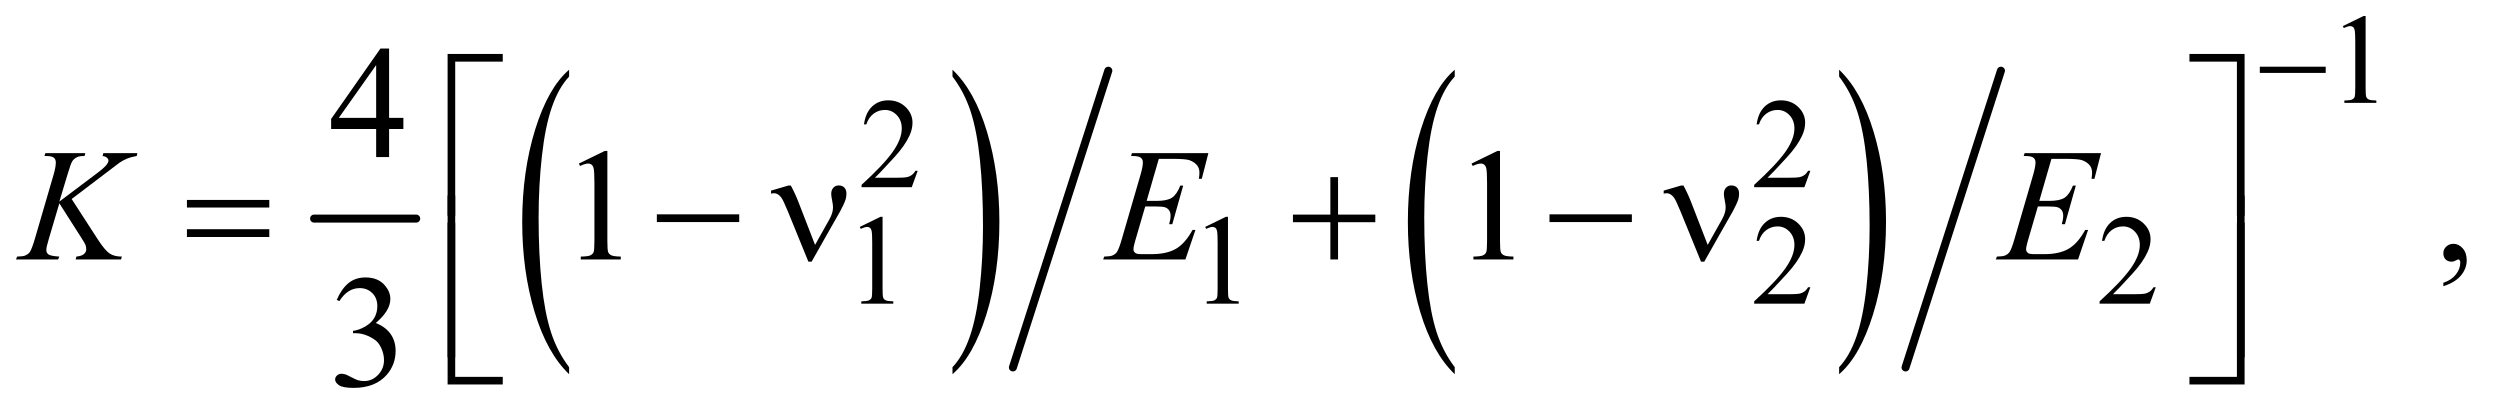 <?xml version="1.0" encoding="UTF-8"?>
<!DOCTYPE svg PUBLIC '-//W3C//DTD SVG 1.0//EN'
          'http://www.w3.org/TR/2001/REC-SVG-20010904/DTD/svg10.dtd'>
<svg stroke-dasharray="none" shape-rendering="auto" xmlns="http://www.w3.org/2000/svg" font-family="'Dialog'" text-rendering="auto" width="244" fill-opacity="1" color-interpolation="auto" color-rendering="auto" preserveAspectRatio="xMidYMid meet" font-size="12px" viewBox="0 0 244 40" fill="black" xmlns:xlink="http://www.w3.org/1999/xlink" stroke="black" image-rendering="auto" stroke-miterlimit="10" stroke-linecap="square" stroke-linejoin="miter" font-style="normal" stroke-width="1" height="40" stroke-dashoffset="0" font-weight="normal" stroke-opacity="1"
><!--Generated by the Batik Graphics2D SVG Generator--><defs id="genericDefs"
  /><g
  ><defs id="defs1"
    ><clipPath clipPathUnits="userSpaceOnUse" id="clipPath1"
      ><path d="M0.885 1.839 L155.183 1.839 L155.183 26.951 L0.885 26.951 L0.885 1.839 Z"
      /></clipPath
      ><clipPath clipPathUnits="userSpaceOnUse" id="clipPath2"
      ><path d="M28.355 58.949 L28.355 863.801 L4973.801 863.801 L4973.801 58.949 Z"
      /></clipPath
      ><clipPath clipPathUnits="userSpaceOnUse" id="clipPath3"
      ><path d="M-869.892 62.088 L-869.892 861.143 L8306.086 861.143 L8306.086 62.088 Z"
      /></clipPath
      ><clipPath clipPathUnits="userSpaceOnUse" id="clipPath4"
      ><path d="M0 62.088 L0 861.143 L5024 861.143 L5024 62.088 Z"
      /></clipPath
      ><clipPath clipPathUnits="userSpaceOnUse" id="clipPath5"
      ><path d="M-1606.502 62.086 L-1606.502 861.145 L7564.082 861.145 L7564.082 62.086 Z"
      /></clipPath
      ><clipPath clipPathUnits="userSpaceOnUse" id="clipPath6"
      ><path d="M0 62.086 L0 861.145 L5024 861.145 L5024 62.086 Z"
      /></clipPath
      ><clipPath clipPathUnits="userSpaceOnUse" id="clipPath7"
      ><path d="M-2384.755 62.084 L-2384.755 861.146 L6780.769 861.146 L6780.769 62.084 Z"
      /></clipPath
      ><clipPath clipPathUnits="userSpaceOnUse" id="clipPath8"
      ><path d="M0 62.084 L0 861.146 L5024 861.146 L5024 62.084 Z"
      /></clipPath
      ><clipPath clipPathUnits="userSpaceOnUse" id="clipPath9"
      ><path d="M-3127.858 62.087 L-3127.858 861.144 L6045.828 861.144 L6045.828 62.087 Z"
      /></clipPath
      ><clipPath clipPathUnits="userSpaceOnUse" id="clipPath10"
      ><path d="M0 62.087 L0 861.144 L5024 861.144 L5024 62.087 Z"
      /></clipPath
    ></defs
    ><g stroke-width="16" transform="scale(1.576,1.576) translate(-0.885,-1.839) matrix(0.031,0,0,0.031,0,0)" stroke-linejoin="round" stroke-linecap="round"
    ><line y2="496" fill="none" x1="656" clip-path="url(#clipPath2)" x2="860" y1="496"
    /></g
    ><g transform="matrix(0.026,0,0,0.05,23.05,-3.075)"
    ><path d="M1249.781 778.219 L1249.781 791.938 Q1166.562 750.484 1120.172 670.289 Q1073.781 590.094 1073.781 494.766 Q1073.781 395.609 1122.562 314.141 Q1171.344 232.672 1249.781 197.594 L1249.781 210.984 Q1210.562 232.672 1185.375 270.297 Q1160.188 307.922 1147.758 365.789 Q1135.328 423.656 1135.328 486.469 Q1135.328 557.578 1146.805 614.969 Q1158.281 672.359 1181.875 710.148 Q1205.469 747.938 1249.781 778.219 Z" stroke="none" clip-path="url(#clipPath4)"
    /></g
    ><g transform="matrix(0.026,0,0,0.05,42.593,-3.075)"
    ><path d="M1937.344 210.984 L1937.344 197.594 Q2020.562 238.734 2066.961 318.922 Q2113.359 399.109 2113.359 494.453 Q2113.359 593.609 2064.57 675.234 Q2015.781 756.859 1937.344 791.938 L1937.344 778.219 Q1976.89 756.531 2002.078 718.914 Q2027.265 681.297 2039.539 623.586 Q2051.812 565.875 2051.812 502.735 Q2051.812 431.953 2040.492 374.399 Q2029.172 316.844 2005.422 279.063 Q1981.672 241.281 1937.344 210.984 Z" stroke="none" clip-path="url(#clipPath6)"
    /></g
    ><g stroke-width="16" transform="matrix(0.049,0,0,0.049,-1.394,-2.898)" stroke-linejoin="round" stroke-linecap="round"
    ><line y2="791" fill="none" x1="2236" clip-path="url(#clipPath2)" x2="2046" y1="200"
    /></g
    ><g transform="matrix(0.026,0,0,0.05,63.261,-3.074)"
    ><path d="M3027.781 778.219 L3027.781 791.938 Q2944.562 750.484 2898.172 670.289 Q2851.781 590.094 2851.781 494.766 Q2851.781 395.609 2900.562 314.141 Q2949.344 232.672 3027.781 197.594 L3027.781 210.984 Q2988.562 232.672 2963.375 270.297 Q2938.188 307.922 2925.758 365.789 Q2913.328 423.656 2913.328 486.469 Q2913.328 557.578 2924.805 614.969 Q2936.281 672.359 2959.875 710.148 Q2983.469 747.938 3027.781 778.219 Z" stroke="none" clip-path="url(#clipPath8)"
    /></g
    ><g transform="matrix(0.026,0,0,0.05,82.9,-3.075)"
    ><path d="M3715.344 210.984 L3715.344 197.594 Q3798.562 238.734 3844.961 318.922 Q3891.359 399.109 3891.359 494.453 Q3891.359 593.609 3842.57 675.234 Q3793.781 756.859 3715.344 791.938 L3715.344 778.219 Q3754.891 756.531 3780.078 718.914 Q3805.266 681.297 3817.539 623.586 Q3829.812 565.875 3829.812 502.735 Q3829.812 431.953 3818.492 374.399 Q3807.172 316.844 3783.422 279.063 Q3759.672 241.281 3715.344 210.984 Z" stroke="none" clip-path="url(#clipPath10)"
    /></g
    ><g stroke-width="16" transform="matrix(0.049,0,0,0.049,-1.394,-2.898)" stroke-linejoin="round" stroke-linecap="round"
    ><line y2="791" fill="none" x1="4014" clip-path="url(#clipPath2)" x2="3824" y1="200"
    /></g
    ><g transform="matrix(0.049,0,0,0.049,-1.394,-2.898)"
    ><path d="M4695 111.125 L4736.25 91 L4740.375 91 L4740.375 234.125 Q4740.375 248.375 4741.562 251.875 Q4742.75 255.375 4746.5 257.25 Q4750.25 259.125 4761.75 259.375 L4761.75 264 L4698 264 L4698 259.375 Q4710 259.125 4713.5 257.312 Q4717 255.5 4718.375 252.438 Q4719.75 249.375 4719.75 234.125 L4719.75 142.625 Q4719.75 124.125 4718.5 118.875 Q4717.625 114.875 4715.312 113 Q4713 111.125 4709.75 111.125 Q4705.125 111.125 4696.875 115 L4695 111.125 Z" stroke="none" clip-path="url(#clipPath2)"
    /></g
    ><g transform="matrix(0.049,0,0,0.049,-1.394,-2.898)"
    ><path d="M1856.375 399.375 L1844.5 432 L1744.5 432 L1744.5 427.375 Q1788.625 387.125 1806.625 361.625 Q1824.625 336.125 1824.625 315 Q1824.625 298.875 1814.75 288.5 Q1804.875 278.125 1791.125 278.125 Q1778.625 278.125 1768.688 285.438 Q1758.75 292.75 1754 306.875 L1749.375 306.875 Q1752.5 283.75 1765.438 271.375 Q1778.375 259 1797.75 259 Q1818.375 259 1832.188 272.25 Q1846 285.5 1846 303.5 Q1846 316.375 1840 329.25 Q1830.75 349.5 1810 372.125 Q1778.875 406.125 1771.125 413.125 L1815.375 413.125 Q1828.875 413.125 1834.312 412.125 Q1839.75 411.125 1844.125 408.062 Q1848.5 405 1851.75 399.375 L1856.375 399.375 ZM3634.375 399.375 L3622.5 432 L3522.5 432 L3522.5 427.375 Q3566.625 387.125 3584.625 361.625 Q3602.625 336.125 3602.625 315 Q3602.625 298.875 3592.75 288.5 Q3582.875 278.125 3569.125 278.125 Q3556.625 278.125 3546.688 285.438 Q3536.75 292.75 3532 306.875 L3527.375 306.875 Q3530.5 283.75 3543.438 271.375 Q3556.375 259 3575.75 259 Q3596.375 259 3610.188 272.25 Q3624 285.5 3624 303.5 Q3624 316.375 3618 329.25 Q3608.75 349.5 3588 372.125 Q3556.875 406.125 3549.125 413.125 L3593.375 413.125 Q3606.875 413.125 3612.312 412.125 Q3617.75 411.125 3622.125 408.062 Q3626.5 405 3629.75 399.375 L3634.375 399.375 Z" stroke="none" clip-path="url(#clipPath2)"
    /></g
    ><g transform="matrix(0.049,0,0,0.049,-1.394,-2.898)"
    ><path d="M1741 511.125 L1782.25 491 L1786.375 491 L1786.375 634.125 Q1786.375 648.375 1787.562 651.875 Q1788.75 655.375 1792.5 657.25 Q1796.25 659.125 1807.75 659.375 L1807.75 664 L1744 664 L1744 659.375 Q1756 659.125 1759.5 657.312 Q1763 655.5 1764.375 652.438 Q1765.75 649.375 1765.75 634.125 L1765.75 542.625 Q1765.75 524.125 1764.5 518.875 Q1763.625 514.875 1761.312 513 Q1759 511.125 1755.75 511.125 Q1751.125 511.125 1742.875 515 L1741 511.125 ZM2429 511.125 L2470.25 491 L2474.375 491 L2474.375 634.125 Q2474.375 648.375 2475.562 651.875 Q2476.75 655.375 2480.5 657.25 Q2484.25 659.125 2495.75 659.375 L2495.75 664 L2432 664 L2432 659.375 Q2444 659.125 2447.5 657.312 Q2451 655.5 2452.375 652.438 Q2453.75 649.375 2453.75 634.125 L2453.75 542.625 Q2453.75 524.125 2452.5 518.875 Q2451.625 514.875 2449.312 513 Q2447 511.125 2443.75 511.125 Q2439.125 511.125 2430.875 515 L2429 511.125 ZM3634.375 631.375 L3622.5 664 L3522.5 664 L3522.5 659.375 Q3566.625 619.125 3584.625 593.625 Q3602.625 568.125 3602.625 547 Q3602.625 530.875 3592.75 520.5 Q3582.875 510.125 3569.125 510.125 Q3556.625 510.125 3546.688 517.438 Q3536.75 524.75 3532 538.875 L3527.375 538.875 Q3530.5 515.75 3543.438 503.375 Q3556.375 491 3575.75 491 Q3596.375 491 3610.188 504.25 Q3624 517.5 3624 535.5 Q3624 548.375 3618 561.25 Q3608.75 581.5 3588 604.125 Q3556.875 638.125 3549.125 645.125 L3593.375 645.125 Q3606.875 645.125 3612.312 644.125 Q3617.75 643.125 3622.125 640.062 Q3626.5 637 3629.75 631.375 L3634.375 631.375 ZM4322.375 631.375 L4310.5 664 L4210.5 664 L4210.5 659.375 Q4254.625 619.125 4272.625 593.625 Q4290.625 568.125 4290.625 547 Q4290.625 530.875 4280.75 520.5 Q4270.875 510.125 4257.125 510.125 Q4244.625 510.125 4234.688 517.438 Q4224.75 524.75 4220 538.875 L4215.375 538.875 Q4218.5 515.75 4231.438 503.375 Q4244.375 491 4263.75 491 Q4284.375 491 4298.188 504.25 Q4312 517.5 4312 535.5 Q4312 548.375 4306 561.25 Q4296.75 581.5 4276 604.125 Q4244.875 638.125 4237.125 645.125 L4281.375 645.125 Q4294.875 645.125 4300.312 644.125 Q4305.75 643.125 4310.125 640.062 Q4314.5 637 4317.75 631.375 L4322.375 631.375 Z" stroke="none" clip-path="url(#clipPath2)"
    /></g
    ><g transform="matrix(0.049,0,0,0.049,-1.394,-2.898)"
    ><path d="M831.906 293.875 L831.906 316.062 L803.469 316.062 L803.469 372 L777.688 372 L777.688 316.062 L688 316.062 L688 296.062 L786.281 155.75 L803.469 155.75 L803.469 293.875 L831.906 293.875 ZM777.688 293.875 L777.688 188.719 L703.312 293.875 L777.688 293.875 Z" stroke="none" clip-path="url(#clipPath2)"
    /></g
    ><g transform="matrix(0.049,0,0,0.049,-1.394,-2.898)"
    ><path d="M1181.5 384.906 L1233.062 359.75 L1238.219 359.75 L1238.219 538.656 Q1238.219 556.469 1239.703 560.844 Q1241.187 565.219 1245.875 567.562 Q1250.562 569.906 1264.937 570.219 L1264.937 576 L1185.25 576 L1185.25 570.219 Q1200.25 569.906 1204.625 567.641 Q1209 565.375 1210.719 561.547 Q1212.437 557.719 1212.437 538.656 L1212.437 424.281 Q1212.437 401.156 1210.875 394.594 Q1209.781 389.594 1206.89 387.25 Q1204 384.906 1199.937 384.906 Q1194.156 384.906 1183.844 389.75 L1181.5 384.906 ZM2959.5 384.906 L3011.062 359.75 L3016.219 359.75 L3016.219 538.656 Q3016.219 556.469 3017.703 560.844 Q3019.188 565.219 3023.875 567.562 Q3028.562 569.906 3042.938 570.219 L3042.938 576 L2963.25 576 L2963.25 570.219 Q2978.25 569.906 2982.625 567.641 Q2987 565.375 2988.719 561.547 Q2990.438 557.719 2990.438 538.656 L2990.438 424.281 Q2990.438 401.156 2988.875 394.594 Q2987.781 389.594 2984.891 387.25 Q2982 384.906 2977.938 384.906 Q2972.156 384.906 2961.844 389.75 L2959.5 384.906 ZM4895.188 629.281 L4895.188 622.406 Q4911.281 617.094 4920.109 605.922 Q4928.938 594.75 4928.938 582.25 Q4928.938 579.281 4927.531 577.25 Q4926.438 575.844 4925.344 575.844 Q4923.625 575.844 4917.844 578.969 Q4915.031 580.375 4911.906 580.375 Q4904.25 580.375 4899.719 575.844 Q4895.188 571.312 4895.188 563.344 Q4895.188 555.688 4901.047 550.219 Q4906.906 544.75 4915.344 544.75 Q4925.656 544.75 4933.703 553.734 Q4941.75 562.719 4941.75 577.562 Q4941.75 593.656 4930.578 607.484 Q4919.406 621.312 4895.188 629.281 Z" stroke="none" clip-path="url(#clipPath2)"
    /></g
    ><g transform="matrix(0.049,0,0,0.049,-1.394,-2.898)"
    ><path d="M699.25 656.438 Q708.312 635.031 722.141 623.391 Q735.969 611.75 756.594 611.75 Q782.062 611.75 795.656 628.312 Q805.969 640.656 805.969 654.719 Q805.969 677.844 776.906 702.531 Q796.438 710.188 806.438 724.406 Q816.438 738.625 816.438 757.844 Q816.438 785.344 798.938 805.5 Q776.125 831.75 732.844 831.75 Q711.438 831.75 703.703 826.438 Q695.969 821.125 695.969 815.031 Q695.969 810.5 699.641 807.062 Q703.312 803.625 708.469 803.625 Q712.375 803.625 716.438 804.875 Q719.094 805.656 728.469 810.578 Q737.844 815.5 741.438 816.438 Q747.219 818.156 753.781 818.156 Q769.719 818.156 781.516 805.812 Q793.312 793.469 793.312 776.594 Q793.312 764.25 787.844 752.531 Q783.781 743.781 778.937 739.25 Q772.219 733 760.5 727.922 Q748.781 722.844 736.594 722.844 L731.594 722.844 L731.594 718.156 Q743.937 716.594 756.359 709.25 Q768.781 701.906 774.406 691.594 Q780.031 681.281 780.031 668.937 Q780.031 652.844 769.953 642.922 Q759.875 633 744.875 633 Q720.656 633 704.406 658.938 L699.25 656.438 Z" stroke="none" clip-path="url(#clipPath2)"
    /></g
    ><g transform="matrix(0.049,0,0,0.049,-1.394,-2.898)"
    ><path d="M171.188 455.531 L223.688 536.625 Q237.75 558.188 246.969 564.203 Q256.188 570.219 271.188 570.219 L269.469 576 L179.156 576 L180.562 570.219 Q191.344 569.125 195.797 565.062 Q200.25 561 200.25 555.844 Q200.25 551.156 198.688 546.781 Q197.438 543.656 189.625 531.469 L146.656 464.125 L125.875 534.281 Q120.719 551.156 120.719 556.938 Q120.719 562.875 125.094 566 Q129.469 569.125 146.656 570.219 L144.156 576 L60.406 576 L62.438 570.219 Q74.625 569.906 78.844 568.031 Q85.094 565.219 88.062 560.844 Q92.125 554.438 98.062 534.281 L135.406 406.312 Q139.625 391.625 139.625 382.719 Q139.625 376.469 135.641 373.188 Q131.656 369.906 120.094 369.906 L116.969 369.906 L118.844 364.125 L198.375 364.125 L196.812 369.906 Q186.969 369.75 182.125 372.094 Q175.406 375.375 172.281 380.531 Q169.156 385.688 163.062 406.312 L146.656 460.688 L221.969 403.969 Q236.969 392.719 241.656 386.156 Q244.469 382.094 244.469 378.812 Q244.469 376 241.578 373.344 Q238.688 370.688 232.75 369.906 L234.312 364.125 L302.125 364.125 L300.719 369.906 Q289.625 371.781 282.047 374.828 Q274.469 377.875 266.5 383.188 Q264.156 384.75 236.031 406.313 L171.188 455.531 ZM2336.594 375.531 L2312.375 459.281 L2332.219 459.281 Q2353.469 459.281 2363 452.797 Q2372.531 446.312 2379.406 428.812 L2385.188 428.812 L2363.469 505.688 L2357.219 505.688 Q2360.031 496 2360.031 489.125 Q2360.031 482.406 2357.297 478.344 Q2354.562 474.281 2349.797 472.328 Q2345.031 470.375 2329.719 470.375 L2309.562 470.375 L2289.094 540.531 Q2286.125 550.688 2286.125 556 Q2286.125 560.062 2290.031 563.188 Q2292.688 565.375 2303.312 565.375 L2322.062 565.375 Q2352.531 565.375 2370.891 554.594 Q2389.25 543.812 2403.781 517.094 L2409.562 517.094 L2389.562 576 L2225.812 576 L2227.844 570.219 Q2240.031 569.906 2244.25 568.031 Q2250.5 565.219 2253.312 560.844 Q2257.531 554.438 2263.312 533.969 L2300.5 406.156 Q2304.875 390.688 2304.875 382.562 Q2304.875 376.625 2300.734 373.266 Q2296.594 369.906 2284.562 369.906 L2281.281 369.906 L2283.156 364.125 L2435.344 364.125 L2422.219 415.219 L2416.438 415.219 Q2417.531 408.031 2417.531 403.188 Q2417.531 394.906 2413.469 389.281 Q2408.156 382.094 2398 378.344 Q2390.5 375.531 2363.469 375.531 L2336.594 375.531 ZM4114.594 375.531 L4090.375 459.281 L4110.219 459.281 Q4131.469 459.281 4141 452.797 Q4150.531 446.312 4157.406 428.812 L4163.188 428.812 L4141.469 505.688 L4135.219 505.688 Q4138.031 496 4138.031 489.125 Q4138.031 482.406 4135.297 478.344 Q4132.562 474.281 4127.797 472.328 Q4123.031 470.375 4107.719 470.375 L4087.562 470.375 L4067.094 540.531 Q4064.125 550.688 4064.125 556 Q4064.125 560.062 4068.031 563.188 Q4070.688 565.375 4081.312 565.375 L4100.062 565.375 Q4130.531 565.375 4148.891 554.594 Q4167.25 543.812 4181.781 517.094 L4187.562 517.094 L4167.562 576 L4003.812 576 L4005.844 570.219 Q4018.031 569.906 4022.25 568.031 Q4028.5 565.219 4031.312 560.844 Q4035.531 554.438 4041.312 533.969 L4078.5 406.156 Q4082.875 390.688 4082.875 382.562 Q4082.875 376.625 4078.734 373.266 Q4074.594 369.906 4062.562 369.906 L4059.281 369.906 L4061.156 364.125 L4213.344 364.125 L4200.219 415.219 L4194.438 415.219 Q4195.531 408.031 4195.531 403.188 Q4195.531 394.906 4191.469 389.281 Q4186.156 382.094 4176 378.344 Q4168.5 375.531 4141.469 375.531 L4114.594 375.531 Z" stroke="none" clip-path="url(#clipPath2)"
    /></g
    ><g transform="matrix(0.049,0,0,0.049,-1.394,-2.898)"
    ><path d="M4529.625 192 L4660.875 192 L4660.875 204.375 L4529.625 204.375 L4529.625 192 Z" stroke="none" clip-path="url(#clipPath2)"
    /></g
    ><g transform="matrix(0.049,0,0,0.049,-1.394,-2.898)"
    ><path d="M935.156 488.938 L920 488.938 L920 166.594 L1029.844 166.594 L1029.844 181.906 L935.156 181.906 L935.156 488.938 ZM4389.469 166.594 L4499.312 166.594 L4499.312 488.938 L4484 488.938 L4484 181.906 L4389.469 181.906 L4389.469 166.594 Z" stroke="none" clip-path="url(#clipPath2)"
    /></g
    ><g transform="matrix(0.049,0,0,0.049,-1.394,-2.898)"
    ><path d="M400.781 457.406 L564.844 457.406 L564.844 472.562 L400.781 472.562 L400.781 457.406 ZM400.781 515.688 L564.844 515.688 L564.844 531.156 L400.781 531.156 L400.781 515.688 ZM1336.781 486 L1500.844 486 L1500.844 501.469 L1336.781 501.469 L1336.781 486 ZM1651.906 546.938 L1680.5 496 Q1687.688 483.031 1687.688 472.25 Q1687.688 467.406 1686.125 459.594 Q1684.094 449.438 1684.094 445.375 Q1684.094 437.719 1688.312 433.109 Q1692.531 428.5 1698.938 428.5 Q1706.125 428.5 1710.266 432.797 Q1714.406 437.094 1714.406 444.906 Q1714.406 451 1712.844 456.156 Q1709.719 465.688 1701.75 480.375 L1678.781 520.688 L1645.031 580.375 L1638.625 580.375 L1598.156 481.156 Q1588.469 457.406 1584.25 452.094 Q1577.688 443.969 1570.031 443.969 Q1567.844 443.969 1564.25 444.75 L1564.25 438.812 L1598.938 428.656 L1603.625 428.656 Q1612.375 444.75 1619.406 463.031 L1651.906 546.937 ZM2678.312 411.938 L2693.625 411.938 L2693.625 486.625 L2767.844 486.625 L2767.844 501.781 L2693.625 501.781 L2693.625 576 L2678.312 576 L2678.312 501.781 L2603.781 501.781 L2603.781 486.625 L2678.312 486.625 L2678.312 411.938 ZM3114.781 486 L3278.844 486 L3278.844 501.469 L3114.781 501.469 L3114.781 486 ZM3429.906 546.938 L3458.5 496 Q3465.688 483.031 3465.688 472.25 Q3465.688 467.406 3464.125 459.594 Q3462.094 449.438 3462.094 445.375 Q3462.094 437.719 3466.312 433.109 Q3470.531 428.5 3476.938 428.5 Q3484.125 428.5 3488.266 432.797 Q3492.406 437.094 3492.406 444.906 Q3492.406 451 3490.844 456.156 Q3487.719 465.688 3479.75 480.375 L3456.781 520.688 L3423.031 580.375 L3416.625 580.375 L3376.156 481.156 Q3366.469 457.406 3362.25 452.094 Q3355.688 443.969 3348.031 443.969 Q3345.844 443.969 3342.25 444.75 L3342.25 438.812 L3376.938 428.656 L3381.625 428.656 Q3390.375 444.75 3397.406 463.031 L3429.906 546.937 Z" stroke="none" clip-path="url(#clipPath2)"
    /></g
    ><g transform="matrix(0.049,0,0,0.049,-1.394,-2.898)"
    ><path d="M935.156 770.938 L920 770.938 L920 448.594 L935.156 448.594 L935.156 770.938 ZM4484.156 448.594 L4499.312 448.594 L4499.312 770.938 L4484.156 770.938 L4484.156 448.594 Z" stroke="none" clip-path="url(#clipPath2)"
    /></g
    ><g transform="matrix(0.049,0,0,0.049,-1.394,-2.898)"
    ><path d="M1029.844 824.938 L920 824.938 L920 502.594 L935.156 502.594 L935.156 809.781 L1029.844 809.781 L1029.844 824.938 ZM4484 502.594 L4499.312 502.594 L4499.312 824.938 L4389.469 824.938 L4389.469 809.781 L4484 809.781 L4484 502.594 Z" stroke="none" clip-path="url(#clipPath2)"
    /></g
  ></g
></svg
>

